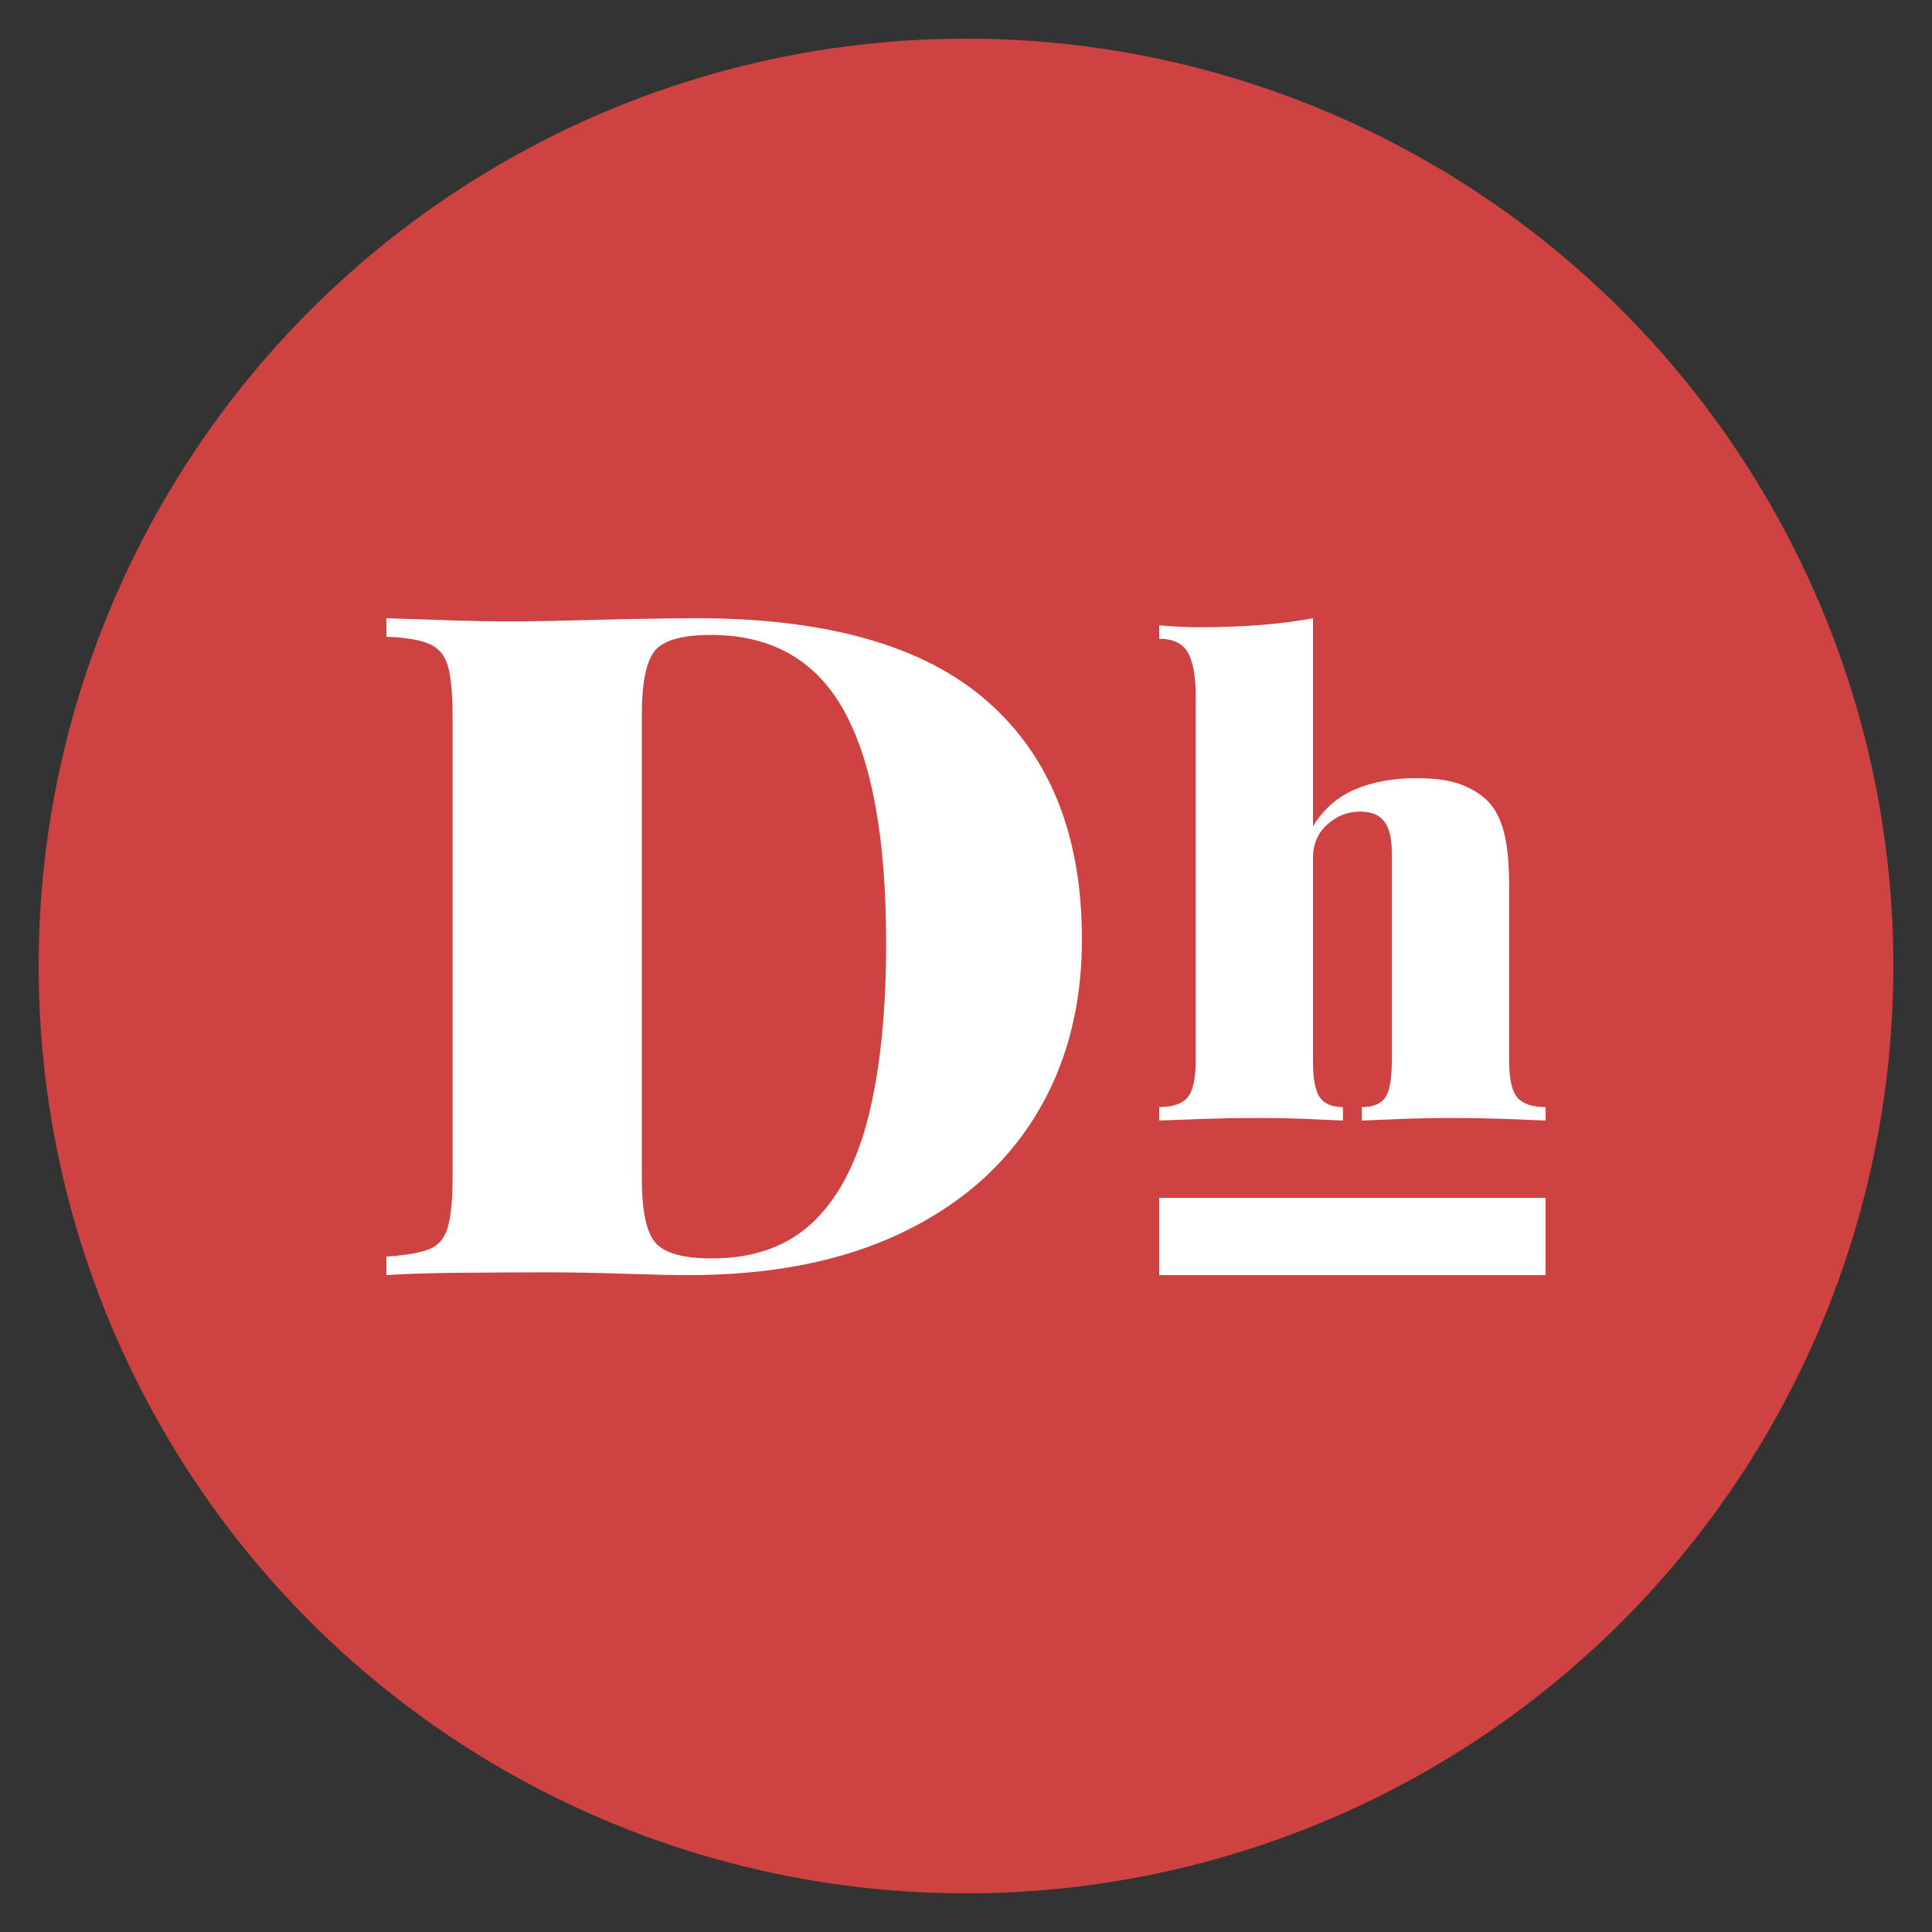 <?xml version="1.0" encoding="UTF-8"?>
<svg width="50px" height="50px" viewBox="0 0 50 50" version="1.1" xmlns="http://www.w3.org/2000/svg" xmlns:xlink="http://www.w3.org/1999/xlink">
    <rect x="0" y="0" width="50" height="50" fill="#333333" stroke="none"/>
    <title>logo</title>
    <g id="logo" stroke="none" stroke-width="1" fill="none" fill-rule="evenodd">
        <circle id="BG" fill="#CE4242" cx="25" cy="25" r="24"></circle>
        <path d="M17.818,33 C19.957,33 21.787,32.64 23.307,31.919 C24.827,31.199 25.989,30.187 26.794,28.882 C27.598,27.577 28,26.053 28,24.308 C28,21.635 27.184,19.582 25.551,18.149 C23.918,16.716 21.413,16 18.035,16 C17.536,16 16.913,16.008 16.165,16.024 C15.417,16.04 14.745,16.056 14.15,16.072 C13.378,16.088 12.61,16.084 11.846,16.06 C11.082,16.036 10.466,16.016 10,16 L10,16 L10,16.48 C10.483,16.496 10.849,16.556 11.098,16.66 C11.347,16.764 11.512,16.956 11.592,17.237 C11.673,17.517 11.713,17.953 11.713,18.545 L11.713,18.545 L11.713,30.455 C11.713,31.031 11.673,31.463 11.592,31.751 C11.512,32.04 11.351,32.232 11.11,32.328 C10.869,32.424 10.499,32.488 10,32.52 L10,32.52 L10,33 C10.466,32.968 11.082,32.948 11.846,32.94 C12.61,32.932 13.394,32.928 14.198,32.928 C14.761,32.928 15.409,32.94 16.141,32.964 C16.873,32.988 17.432,33 17.818,33 Z M18.421,32.568 C17.681,32.568 17.194,32.432 16.961,32.16 C16.728,31.887 16.611,31.335 16.611,30.503 L16.611,30.503 L16.611,18.497 C16.611,17.665 16.724,17.113 16.949,16.84 C17.174,16.568 17.657,16.432 18.397,16.432 C19.973,16.432 21.123,17.089 21.847,18.401 C22.571,19.714 22.933,21.715 22.933,24.404 C22.933,26.149 22.784,27.629 22.487,28.846 C22.189,30.063 21.71,30.987 21.051,31.619 C20.391,32.252 19.515,32.568 18.421,32.568 Z" id="D" fill="#FFFFFF" fill-rule="nonzero"></path>
        <path d="M40,29 L40,28.651 C39.651,28.651 39.407,28.568 39.266,28.402 C39.126,28.235 39.056,27.919 39.056,27.454 L39.056,27.454 L39.056,22.949 C39.056,22.384 39.016,21.935 38.938,21.602 C38.859,21.27 38.735,21.004 38.567,20.804 C38.409,20.616 38.182,20.458 37.884,20.331 C37.586,20.203 37.178,20.139 36.661,20.139 C36.054,20.139 35.523,20.236 35.067,20.43 C34.612,20.624 34.25,20.943 33.98,21.386 L33.98,21.386 L33.98,16 C33.564,16.078 33.111,16.136 32.622,16.175 C32.133,16.213 31.608,16.233 31.046,16.233 C30.708,16.233 30.36,16.216 30,16.183 L30,16.183 L30,16.532 C30.36,16.532 30.607,16.651 30.742,16.889 C30.877,17.128 30.944,17.496 30.944,17.995 L30.944,17.995 L30.944,27.454 C30.944,27.919 30.874,28.235 30.734,28.402 C30.593,28.568 30.349,28.651 30,28.651 L30,28.651 L30,29 C30.247,28.989 30.613,28.975 31.096,28.958 C31.58,28.942 32.057,28.934 32.53,28.934 C32.968,28.934 33.395,28.942 33.811,28.958 C34.227,28.975 34.542,28.989 34.755,29 L34.755,29 L34.755,28.651 C34.474,28.651 34.275,28.568 34.157,28.402 C34.039,28.235 33.98,27.919 33.98,27.454 L33.98,27.454 L33.98,22.201 C33.98,21.846 34.103,21.558 34.351,21.336 C34.598,21.115 34.879,21.004 35.194,21.004 C35.396,21.004 35.556,21.043 35.675,21.12 C35.793,21.198 35.88,21.314 35.936,21.469 C35.992,21.624 36.02,21.818 36.02,22.051 L36.02,22.051 L36.02,27.454 C36.02,27.919 35.964,28.235 35.852,28.402 C35.739,28.568 35.537,28.651 35.245,28.651 L35.245,28.651 L35.245,29 C35.469,28.989 35.807,28.975 36.256,28.958 C36.706,28.942 37.167,28.934 37.639,28.934 C38.078,28.934 38.524,28.942 38.98,28.958 C39.435,28.975 39.775,28.989 40,29 L40,29 Z" id="h" fill="#FFFFFF" fill-rule="nonzero"></path>
        <rect id="Rectangle" fill="#FFFFFF" x="30" y="31" width="10" height="2"></rect>
    </g>
</svg>